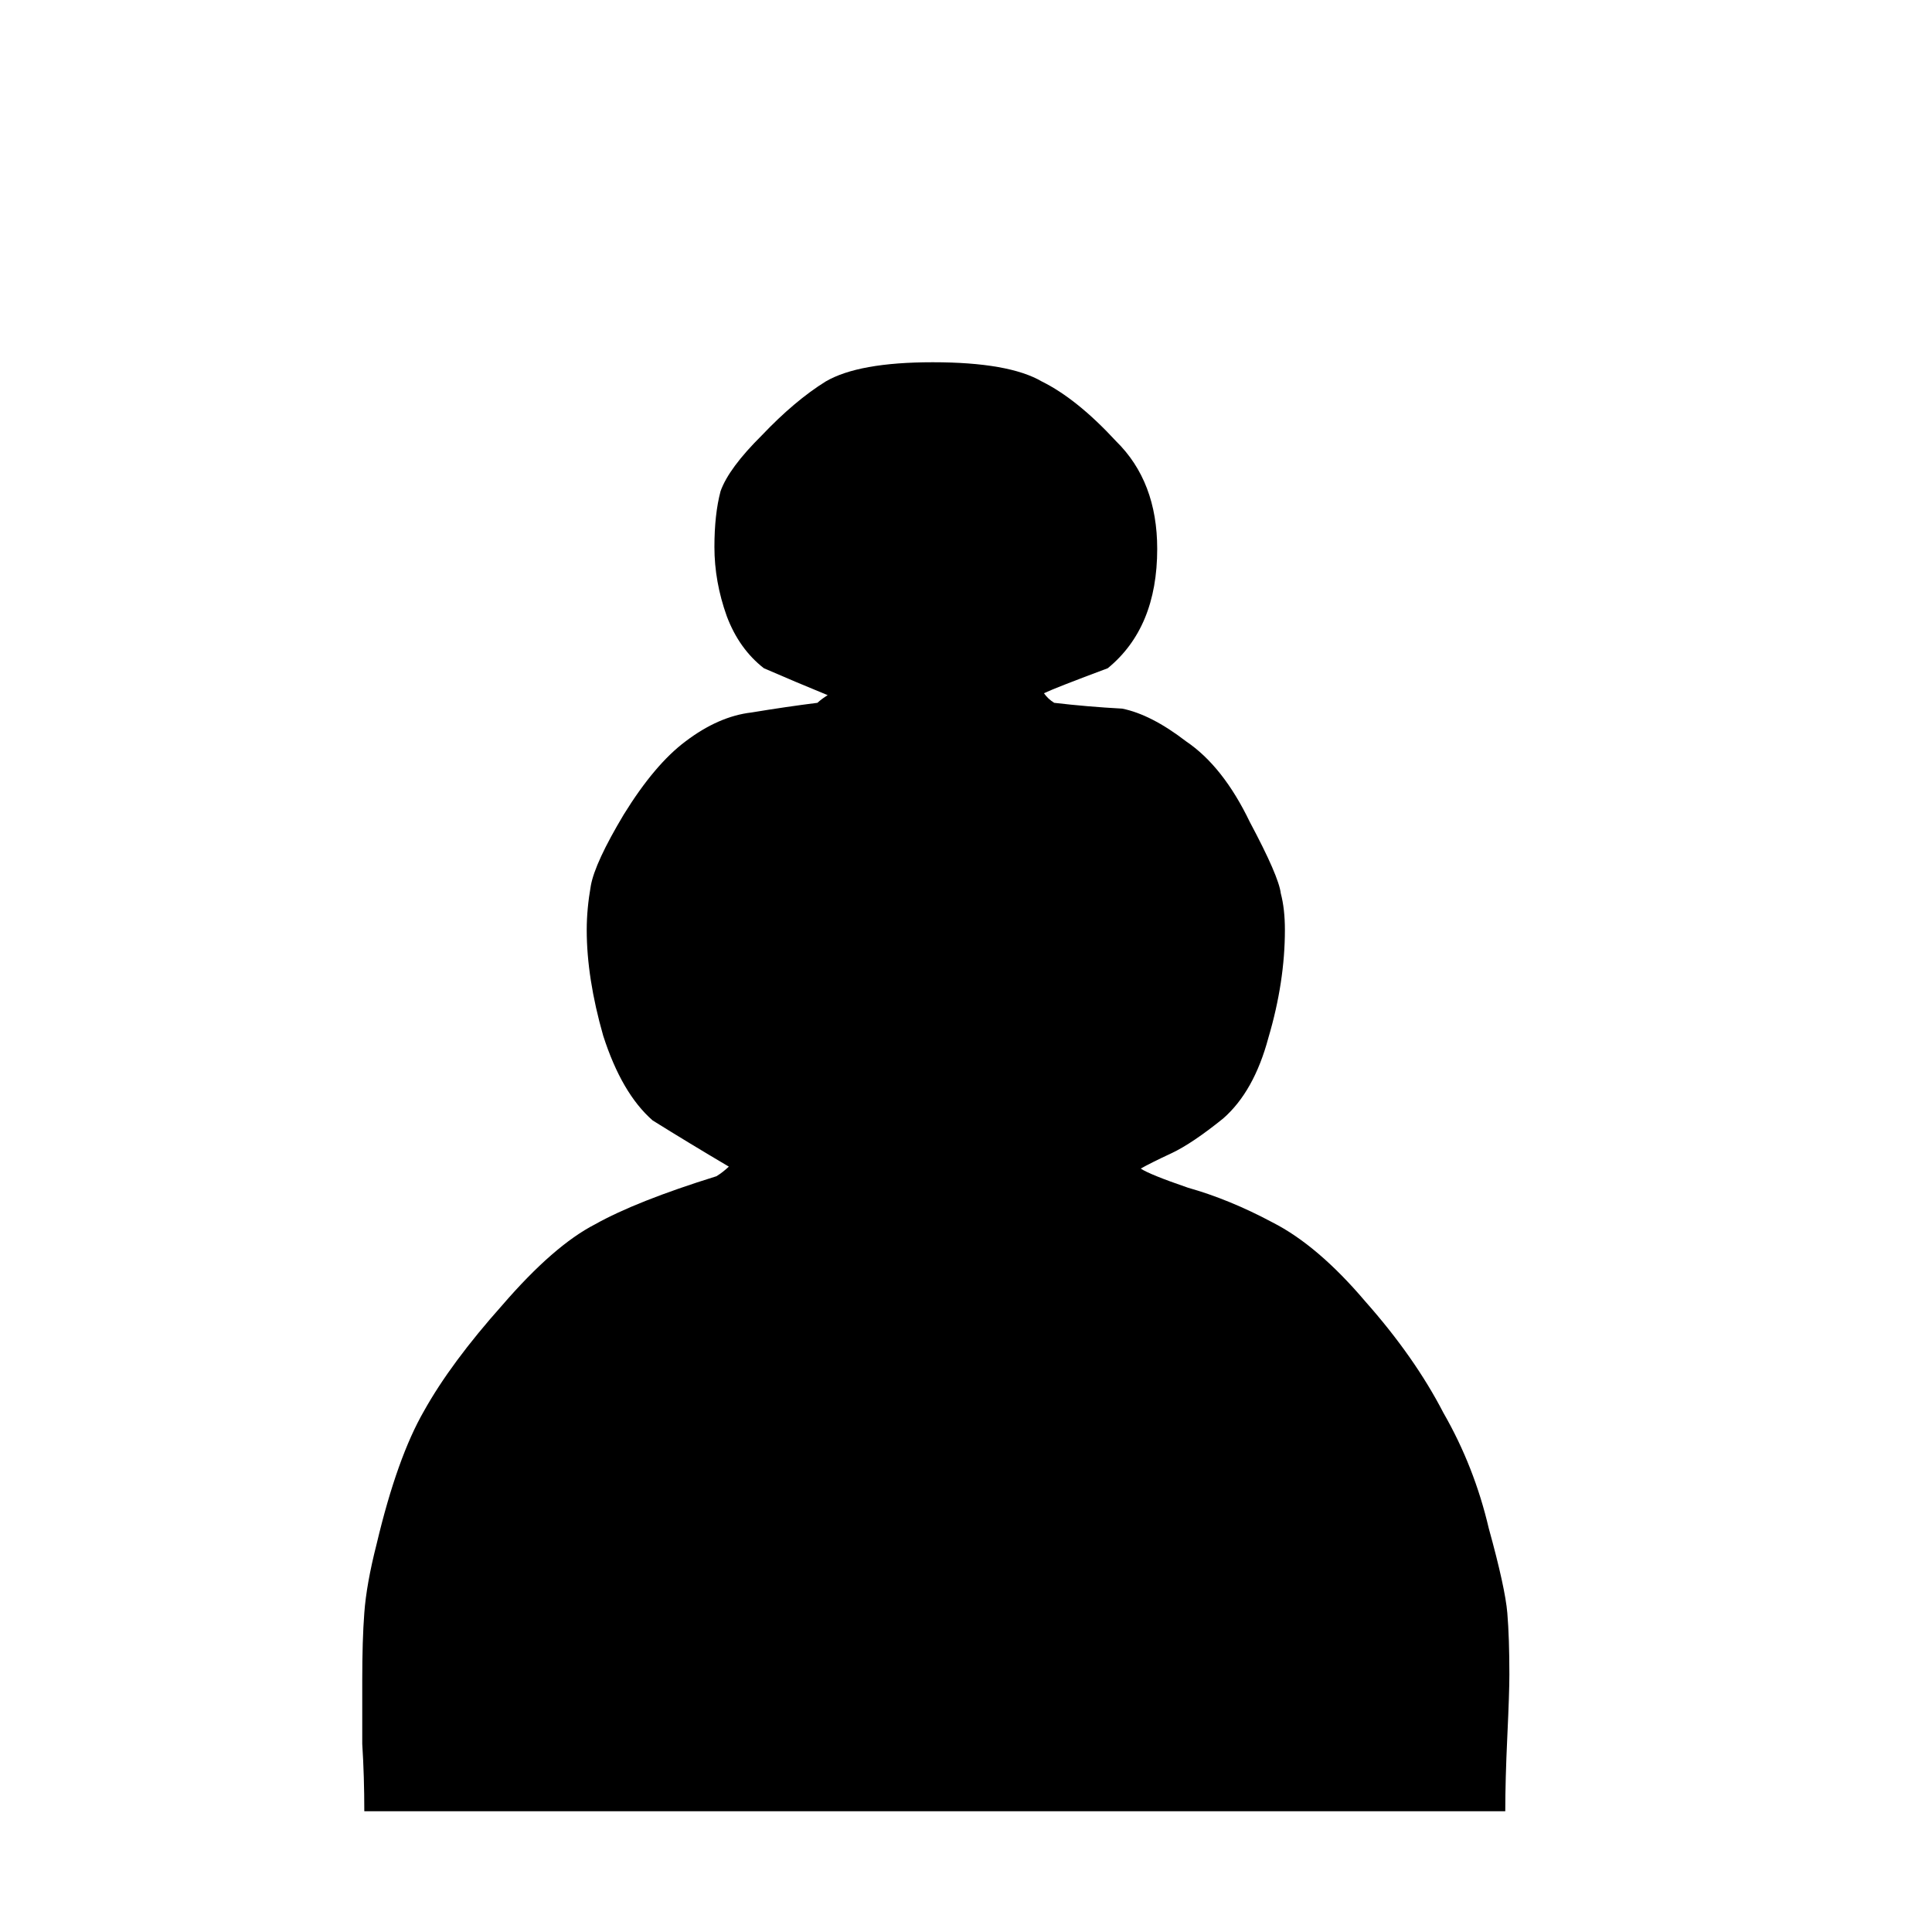 <svg width="32" height="32" viewBox="0 0 32 32" fill="none" xmlns="http://www.w3.org/2000/svg">
<path d="M6.239 25.57C6.466 24.613 6.728 23.881 7.023 23.37C7.319 22.839 7.751 22.255 8.32 21.617C8.888 20.959 9.4 20.513 9.855 20.279C10.309 20.024 10.98 19.758 11.867 19.482C11.935 19.44 12.004 19.387 12.072 19.323C11.64 19.068 11.219 18.813 10.81 18.558C10.469 18.26 10.196 17.793 9.991 17.155C9.809 16.518 9.718 15.934 9.718 15.402C9.718 15.169 9.741 14.924 9.786 14.669C9.832 14.414 10.014 14.021 10.332 13.49C10.673 12.938 11.014 12.534 11.355 12.279C11.719 12.003 12.083 11.843 12.447 11.801C12.834 11.737 13.197 11.684 13.539 11.641C13.584 11.599 13.641 11.556 13.709 11.514C13.345 11.365 12.993 11.216 12.652 11.068C12.379 10.855 12.174 10.568 12.038 10.207C11.901 9.825 11.833 9.442 11.833 9.06C11.833 8.699 11.867 8.39 11.935 8.135C12.026 7.88 12.254 7.572 12.618 7.211C12.981 6.829 13.334 6.531 13.675 6.319C14.039 6.106 14.63 6 15.449 6C16.29 6 16.893 6.106 17.257 6.319C17.643 6.51 18.053 6.839 18.485 7.307C18.94 7.753 19.167 8.348 19.167 9.092C19.167 9.963 18.894 10.621 18.348 11.068C17.78 11.28 17.427 11.418 17.291 11.482C17.336 11.546 17.393 11.599 17.461 11.641C17.825 11.684 18.201 11.716 18.587 11.737C18.905 11.801 19.258 11.981 19.645 12.279C20.054 12.555 20.406 13.001 20.702 13.617C21.02 14.213 21.191 14.606 21.214 14.797C21.259 14.967 21.282 15.169 21.282 15.402C21.282 15.976 21.191 16.571 21.009 17.187C20.85 17.782 20.6 18.228 20.259 18.526C19.917 18.802 19.633 18.993 19.406 19.1C19.178 19.206 19.008 19.291 18.894 19.355C18.985 19.418 19.247 19.525 19.679 19.673C20.133 19.801 20.6 19.992 21.077 20.247C21.578 20.502 22.089 20.938 22.612 21.554C23.158 22.17 23.59 22.786 23.908 23.402C24.25 23.997 24.5 24.635 24.659 25.315C24.841 25.973 24.943 26.441 24.966 26.717C24.989 26.993 25 27.333 25 27.737C25 27.928 24.989 28.268 24.966 28.757C24.943 29.246 24.932 29.66 24.932 30H6.034C6.034 29.617 6.023 29.246 6 28.884C6 28.523 6 28.173 6 27.833C6 27.387 6.011 27.015 6.034 26.717C6.057 26.398 6.125 26.016 6.239 25.57V25.57Z" fill="black"/>
</svg>
